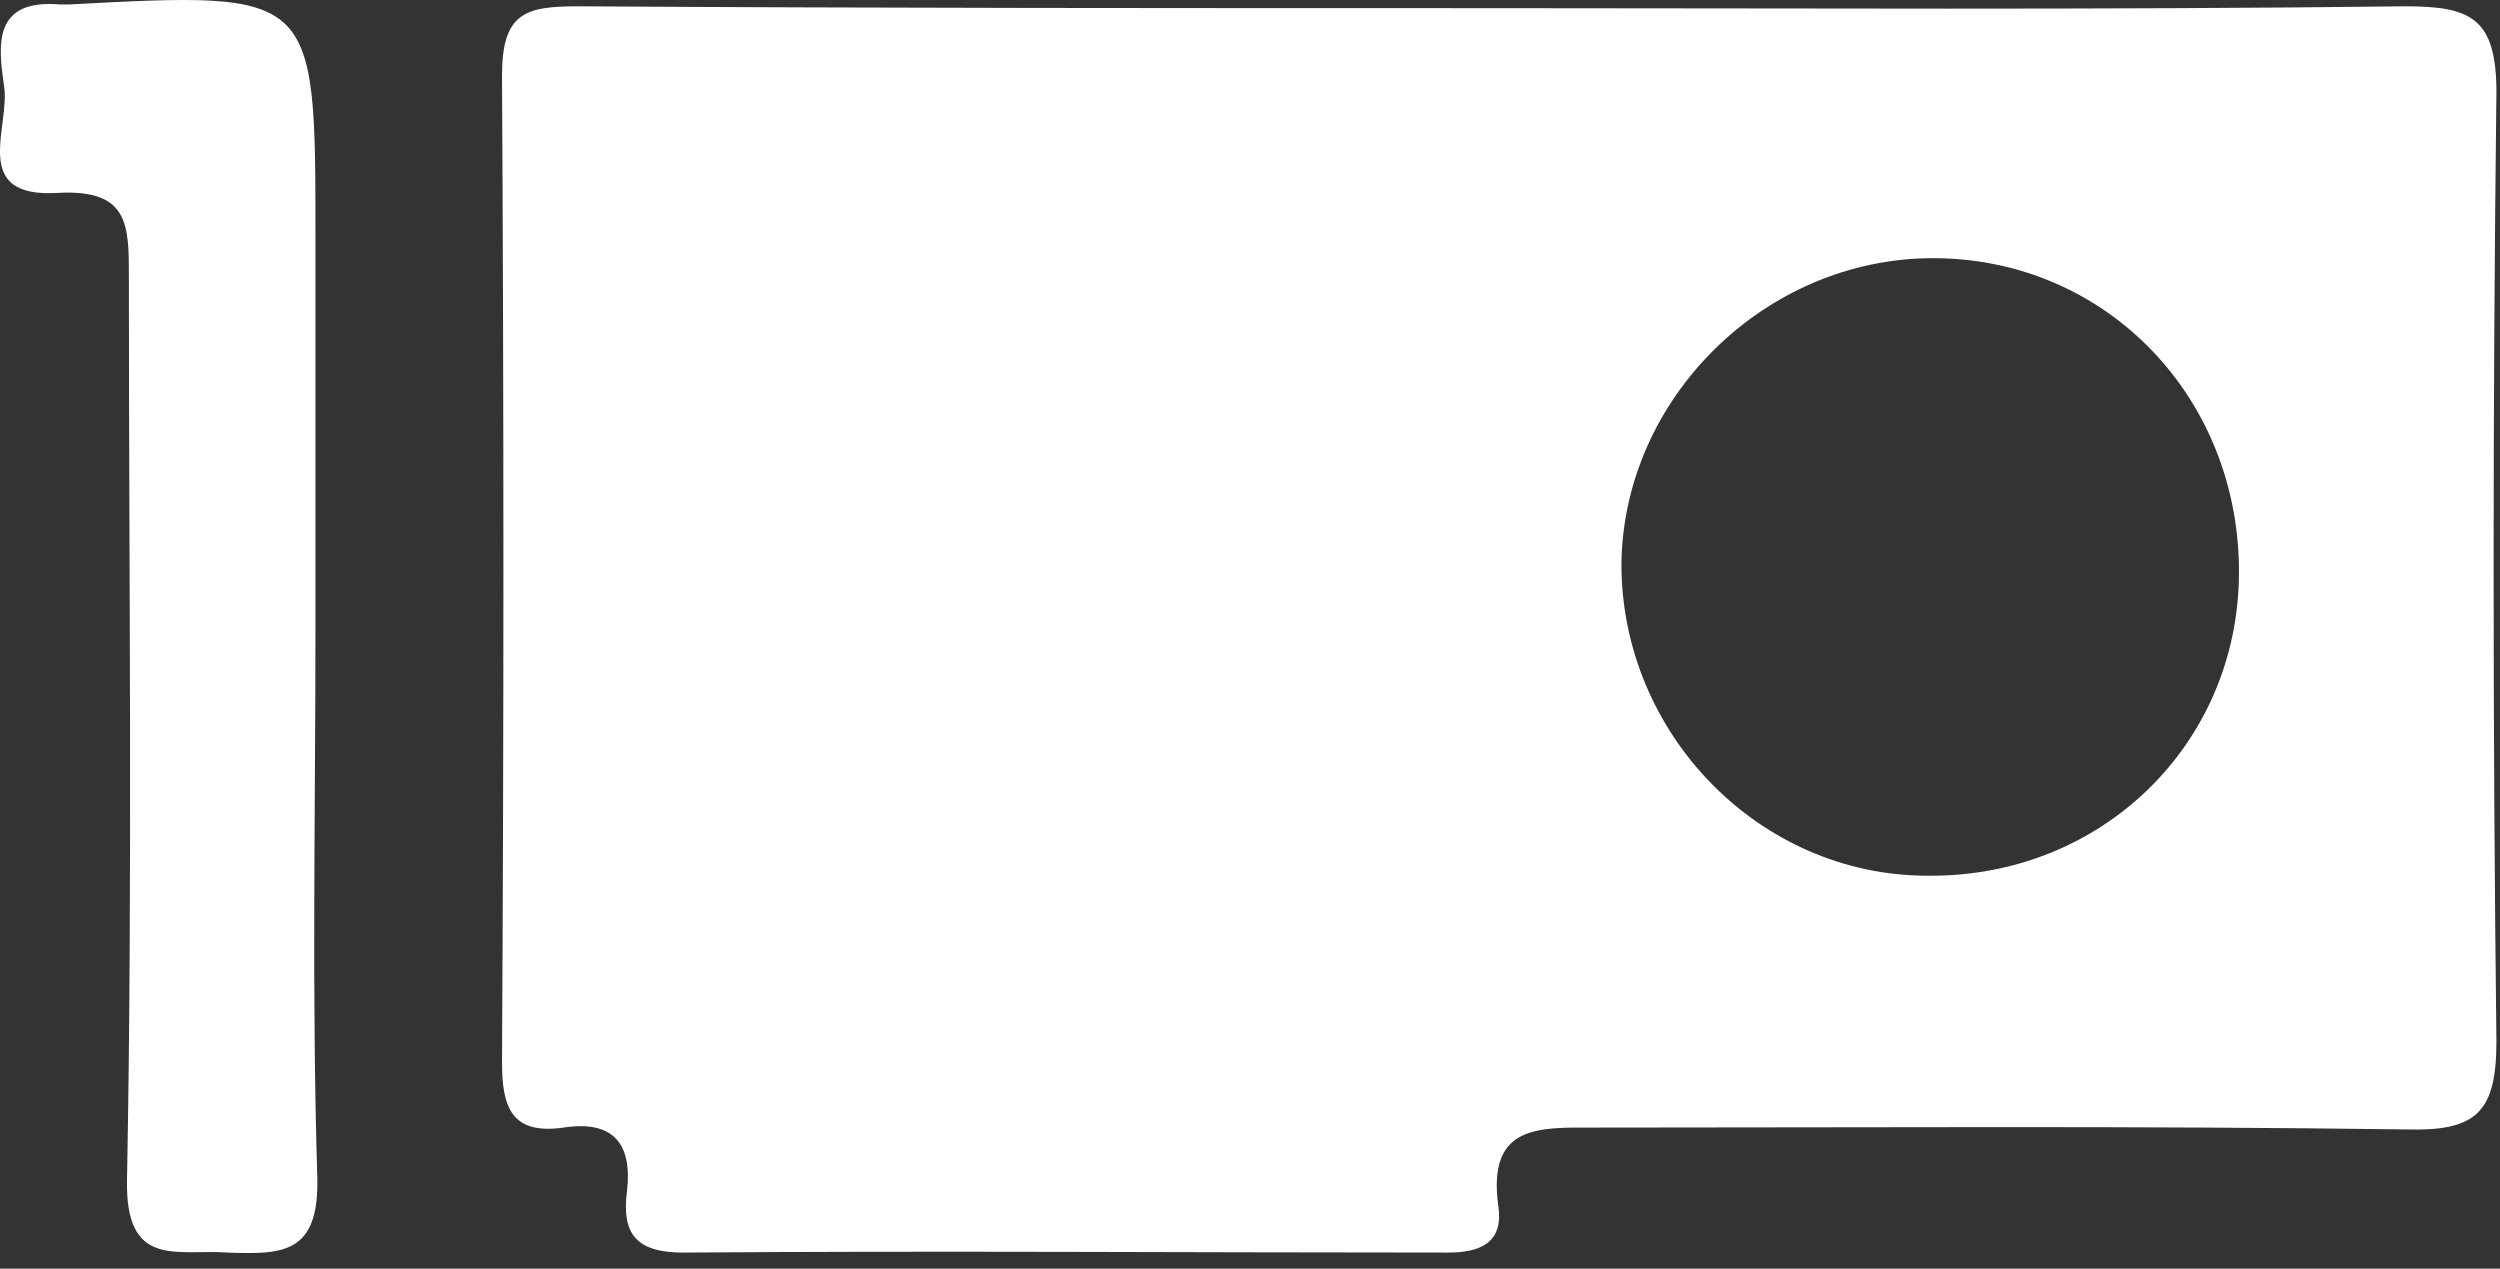 <svg width="134" height="68" viewBox="0 0 134 68" fill="none" xmlns="http://www.w3.org/2000/svg">
<rect x="0" y="0" width="134" height="68" fill="#333333" stroke="none"/>
<g id="Group 46">
<path id="Vector" d="M79.908 0.438C96.208 0.438 112.508 0.538 128.908 0.338C132.408 0.338 133.808 0.938 133.808 4.938C133.608 21.938 133.608 38.838 133.808 55.838C133.808 59.638 132.708 60.638 129.008 60.538C114.508 60.338 100.008 60.438 85.508 60.438C82.508 60.438 79.708 60.238 80.308 64.638C80.608 66.638 79.308 67.138 77.608 67.138C63.908 67.138 50.308 67.038 36.608 67.138C34.108 67.138 33.308 66.138 33.608 63.838C33.908 61.238 32.808 60.038 30.208 60.438C27.408 60.838 26.908 59.338 26.908 56.938C27.008 39.338 27.008 21.638 26.908 4.038C26.908 0.638 28.208 0.338 31.008 0.338C47.208 0.438 63.508 0.438 79.908 0.438ZM120.008 30.838C120.108 21.338 112.908 13.838 103.608 13.838C94.608 13.838 87.008 21.338 86.908 30.238C86.908 39.338 94.308 46.938 103.308 46.938C112.608 47.038 119.908 39.938 120.008 30.838Z" fill="white"/>
<path id="Vector_2" d="M16.908 33.738C16.908 43.538 16.708 53.338 17.008 63.138C17.108 67.238 15.108 67.238 12.208 67.138C9.508 66.938 6.708 68.038 6.808 63.238C7.108 47.138 6.908 31.038 6.908 14.838C6.908 12.038 6.908 10.138 3.108 10.338C-1.692 10.638 0.608 6.738 0.208 4.538C-0.092 2.438 -0.392 -0.062 3.208 0.238C3.408 0.238 3.508 0.238 3.708 0.238C16.908 -0.462 16.908 -0.462 16.908 12.638C16.908 19.838 16.908 26.738 16.908 33.738Z" fill="white"/>
</g>
</svg>
